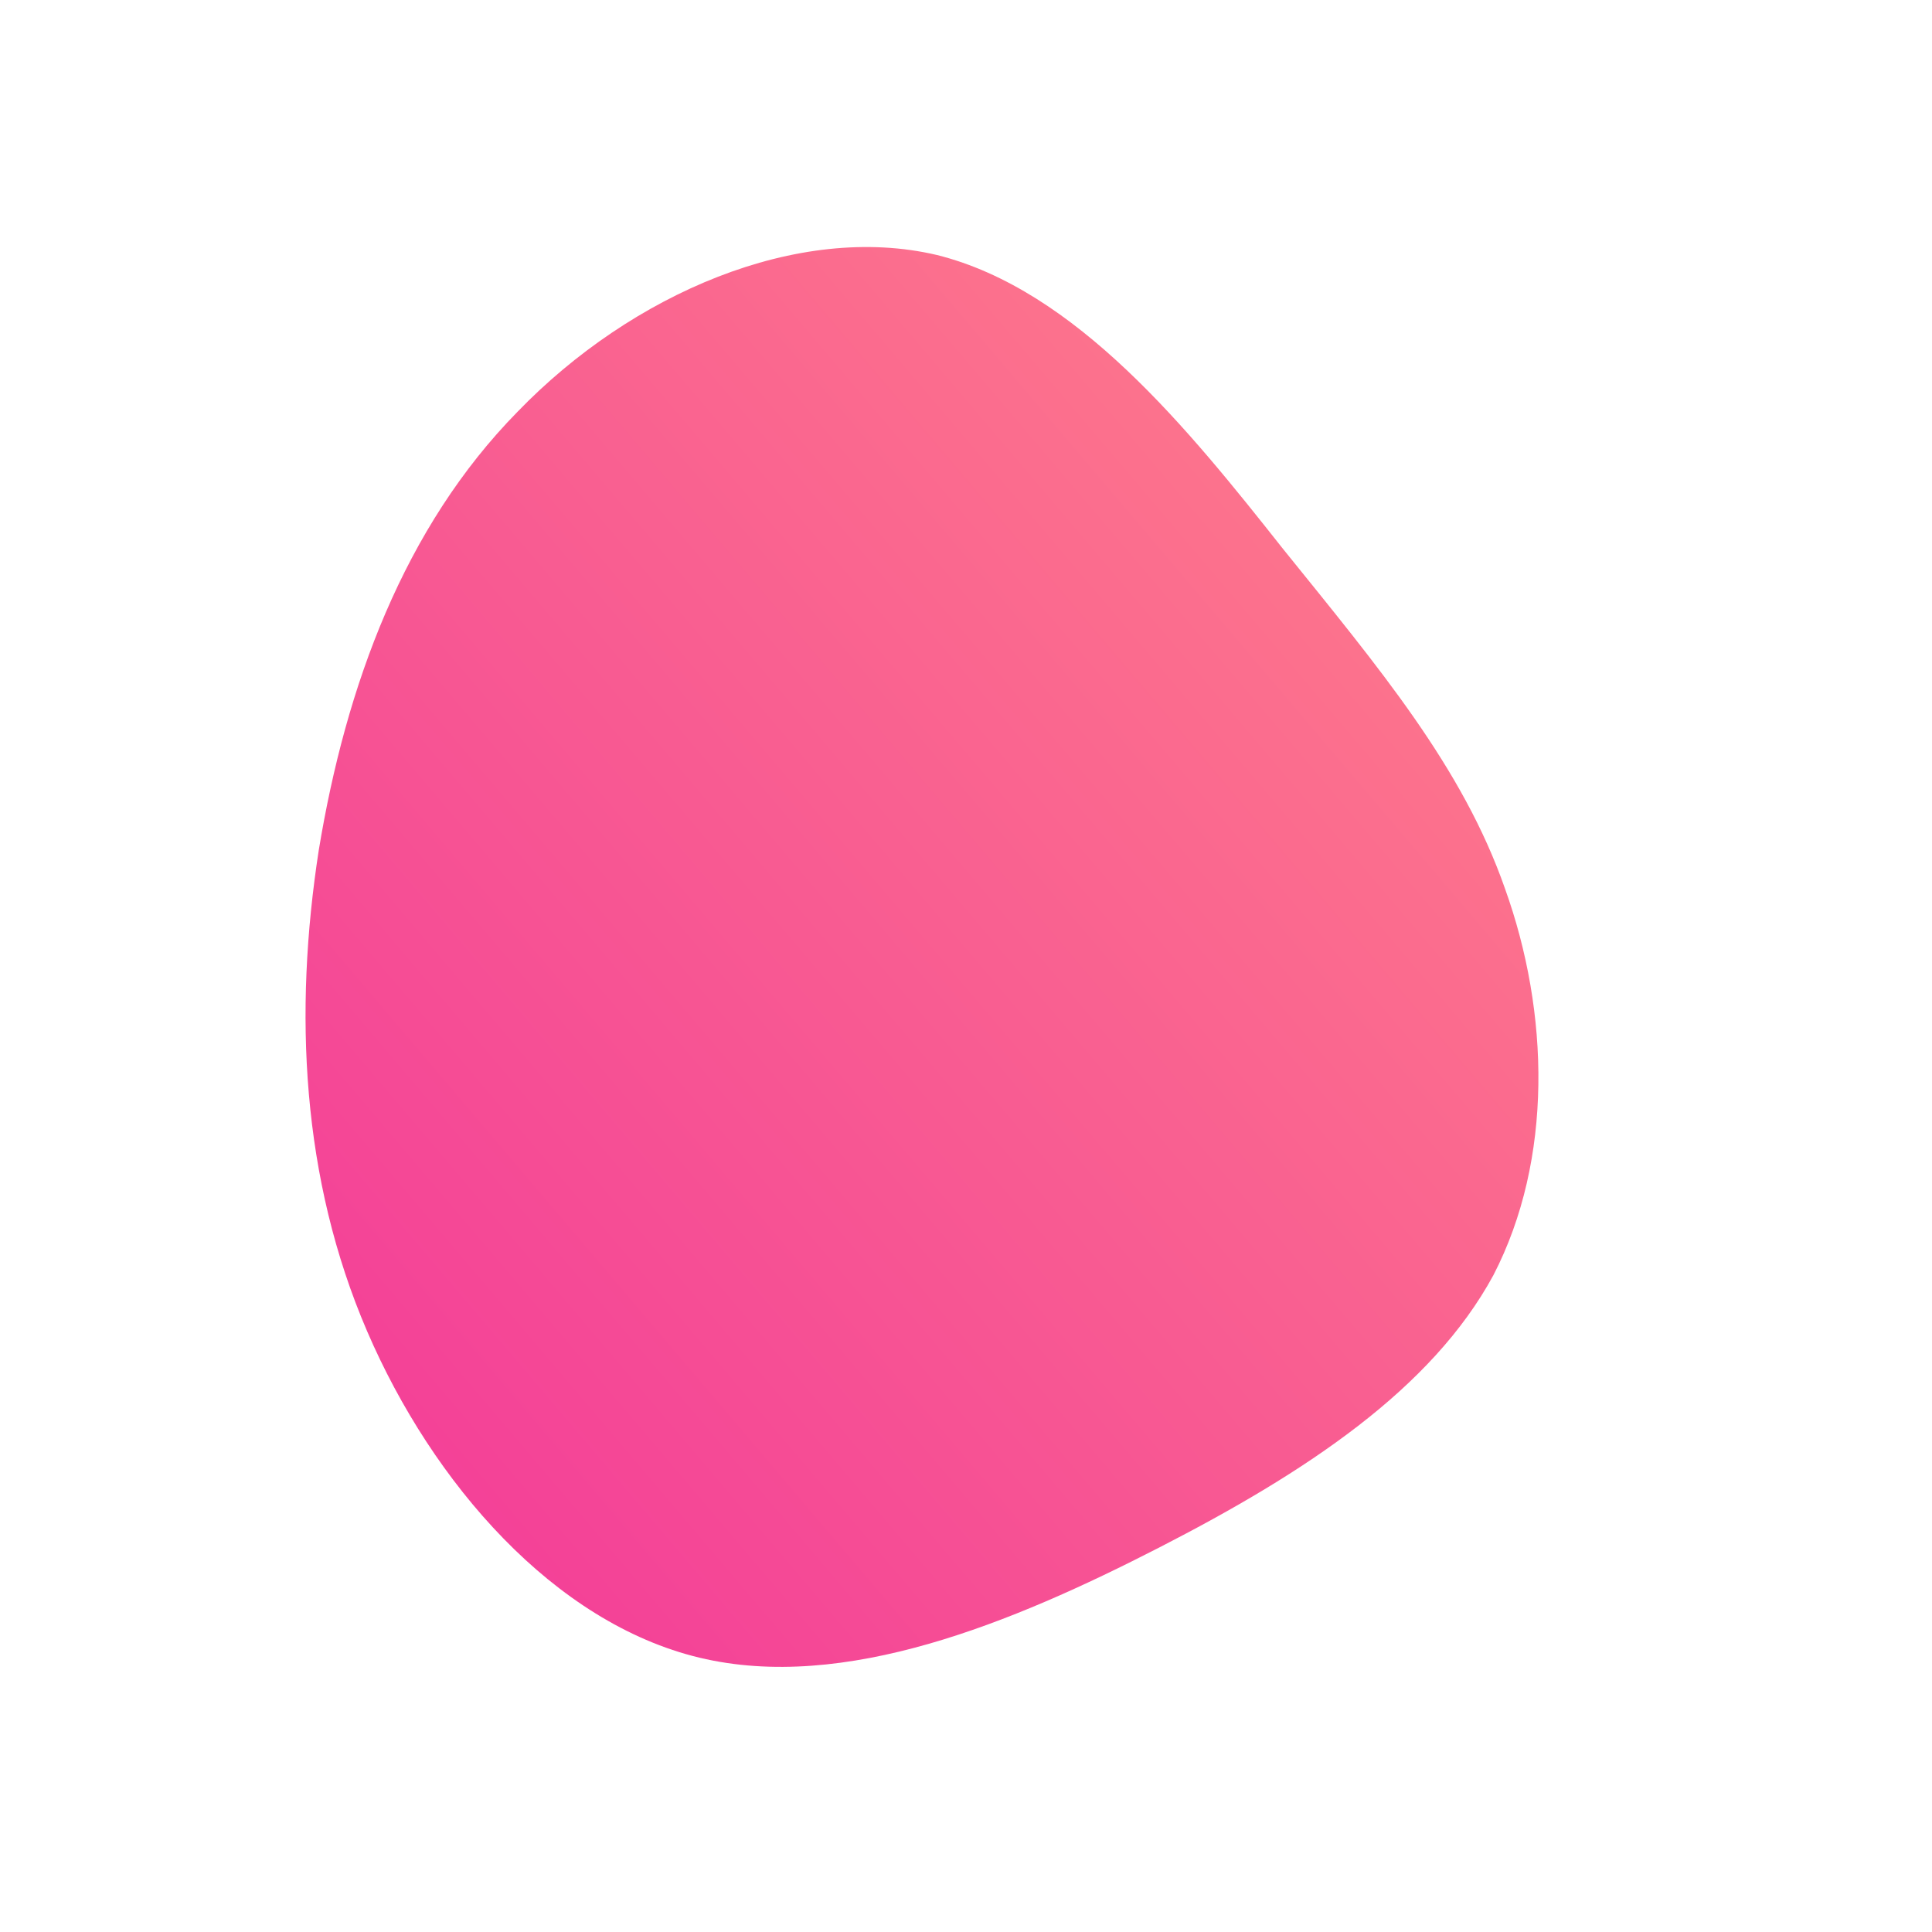 <?xml version="1.0" encoding="UTF-8"?> <svg xmlns="http://www.w3.org/2000/svg" id="sw-js-blob-svg" viewBox="0 0 100 100" version="1.1"><defs><linearGradient id="sw-gradient" x1="0" x2="1" y1="1" y2="0"><stop id="stop1" stop-color="rgba(242, 55, 154, 1)" offset="0%"></stop><stop id="stop2" stop-color="rgba(255, 131, 137, 1)" offset="100%"></stop></linearGradient></defs><path fill="url(#sw-gradient)" d="M16.4,-21.6C21.4,-15.4,25.7,-10.3,27.9,-4C30.2,2.4,30.4,10,27.3,16C24.1,21.9,17.6,26.2,10,30.1C2.4,34,-6.3,37.6,-13.8,35.8C-21.3,34,-27.6,26.8,-31,18.9C-34.4,11,-34.8,2.4,-33.5,-6C-32.1,-14.5,-29.1,-22.7,-23.2,-28.7C-17.3,-34.8,-8.7,-38.5,-1.5,-36.8C5.7,-35,11.5,-27.8,16.4,-21.6Z" width="100%" height="100%" transform="translate(50 50)" stroke-width="0" style="transition: all 0.3s ease 0s;"></path></svg> 